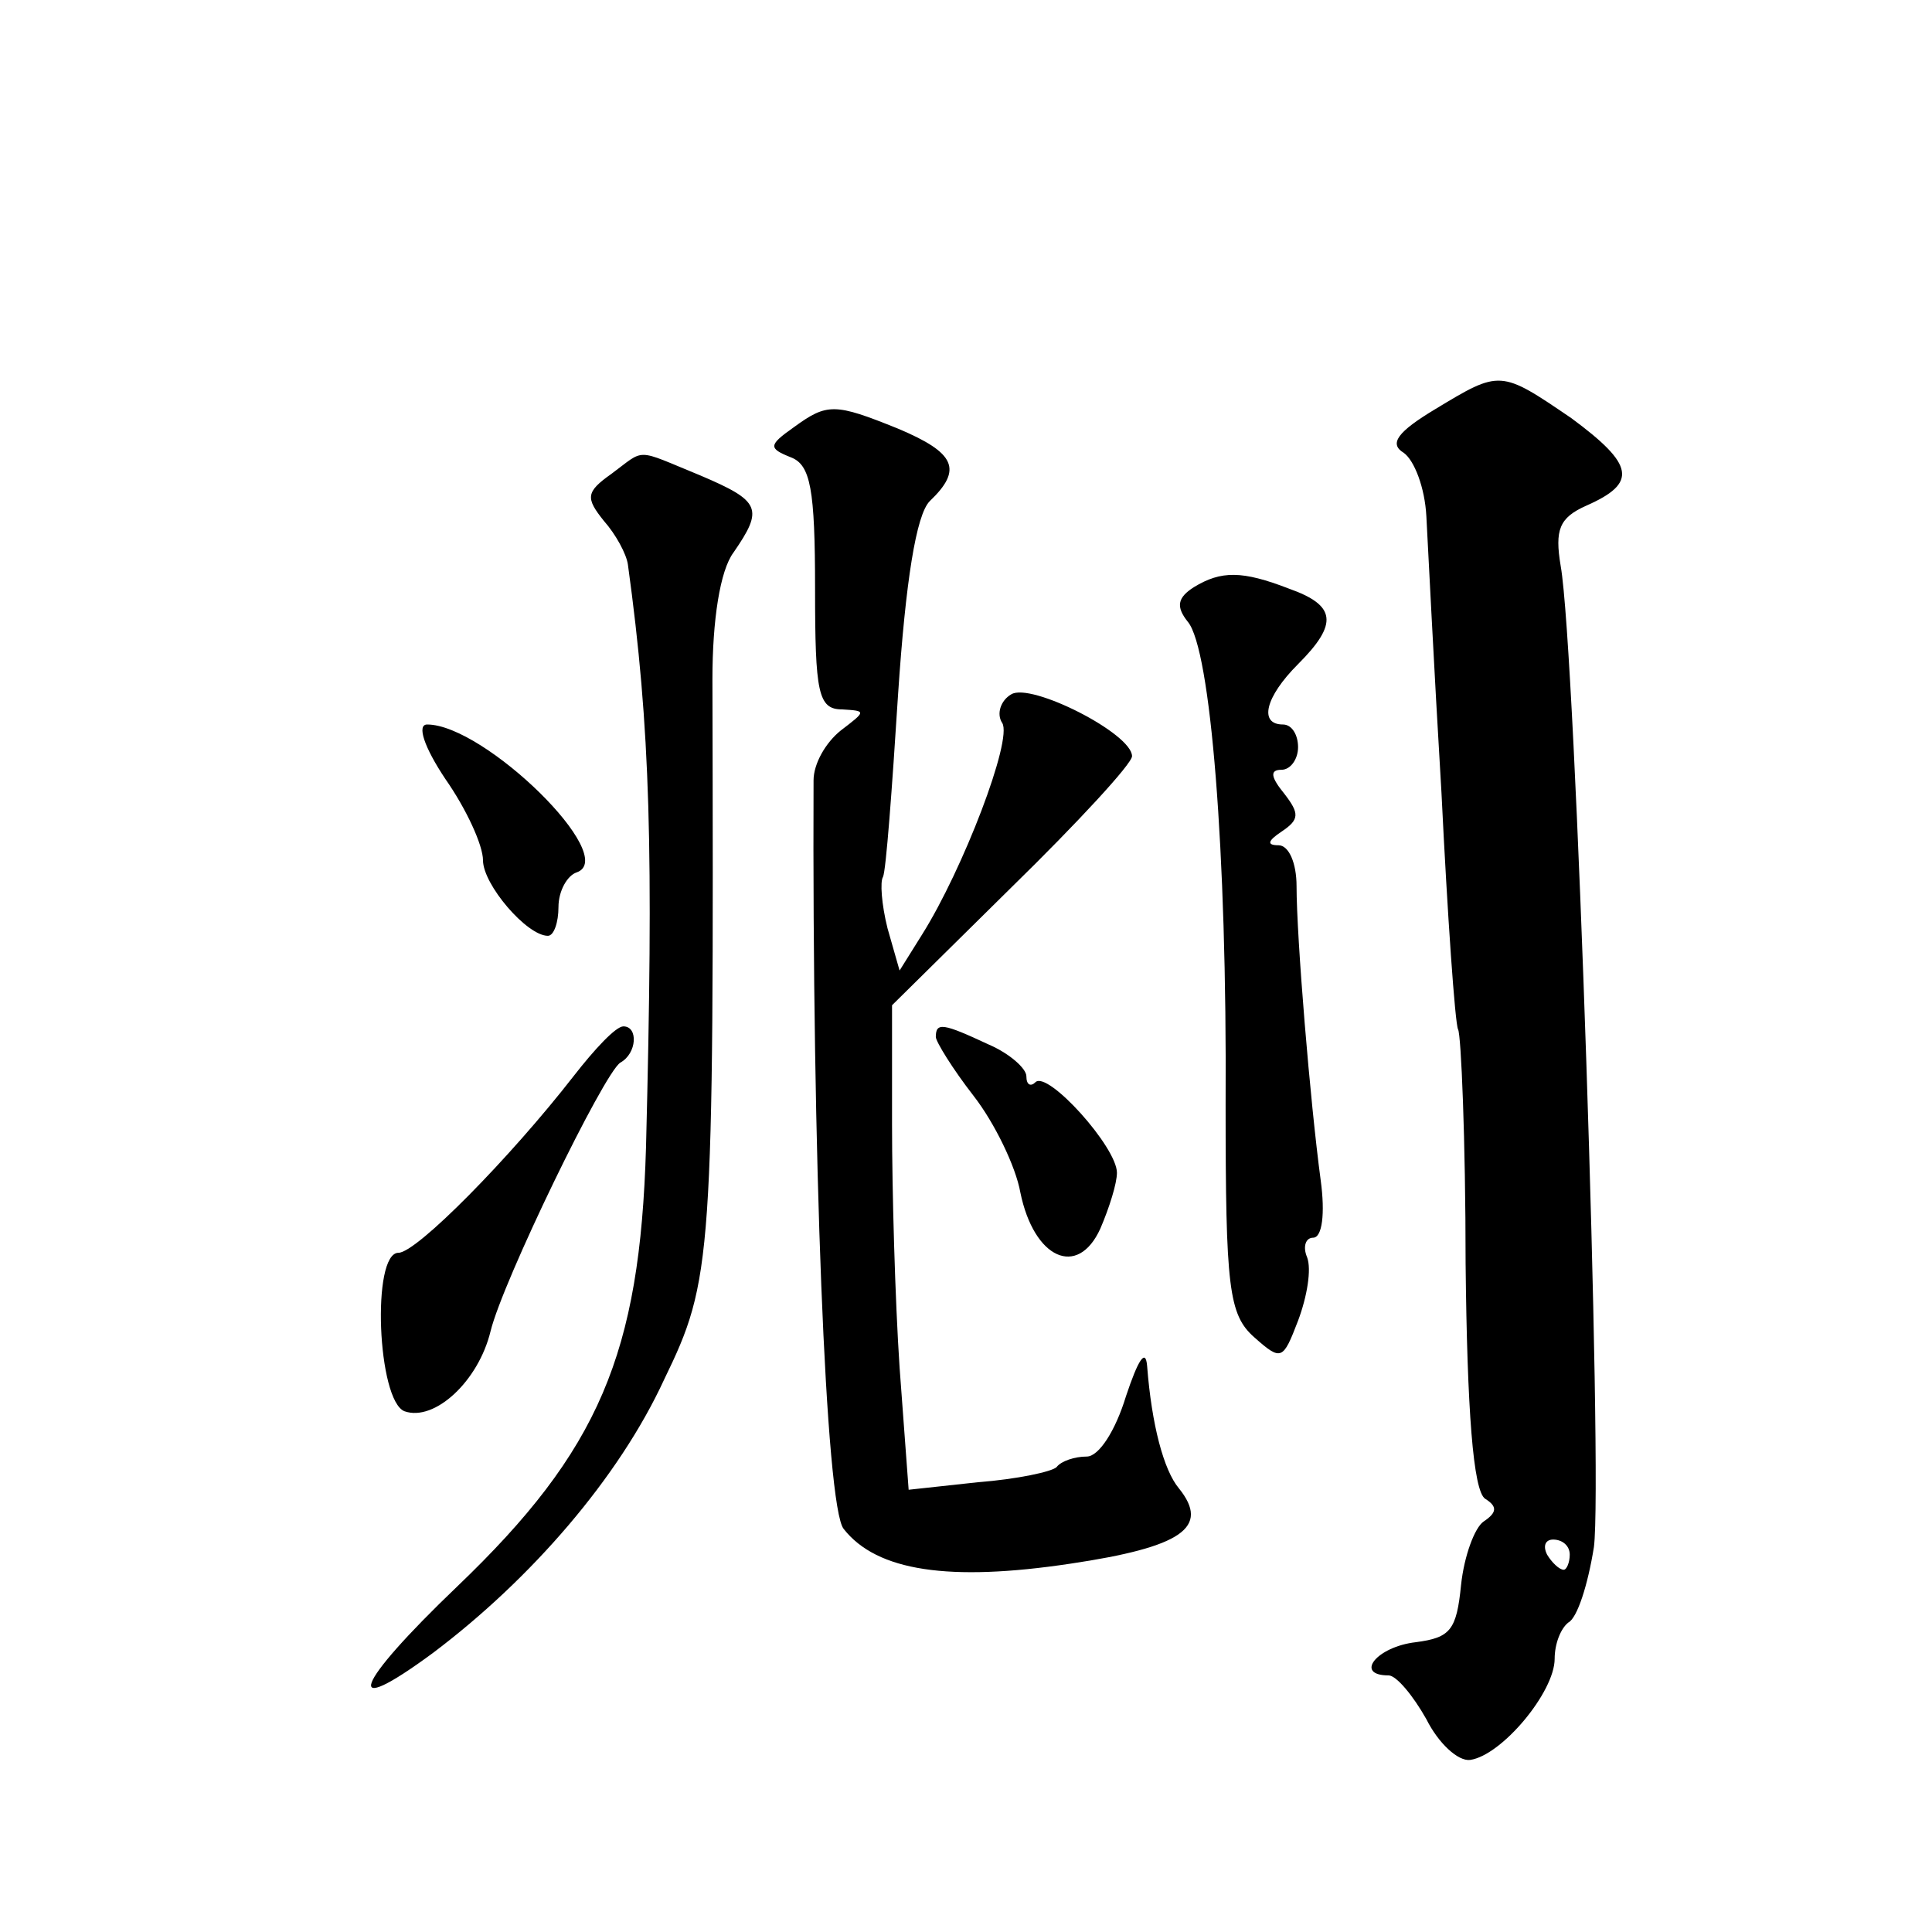 <?xml version="1.0" standalone="no"?>
<!DOCTYPE svg PUBLIC "-//W3C//DTD SVG 20010904//EN"
 "http://www.w3.org/TR/2001/REC-SVG-20010904/DTD/svg10.dtd">
<svg version="1.0" xmlns="http://www.w3.org/2000/svg"
 width="128pt" height="128pt" viewBox="0 0 128 128"
 preserveAspectRatio="xMidYMid meet">
<g transform="translate(0,128) scale(0.1,-0.1)"
fill="#0" stroke="none">
<path d="M951 1009 c-25 -15 -31 -23 -21 -29 7 -5 14 -23 15 -42 1 -18 5 -100 10
-183 4 -82 9 -153 11 -157 2 -3 5 -73 5 -155 1 -97 5 -151 13 -156 8 -5 8 -9 -1
-15 -6 -4 -13 -23 -15 -42 -3 -30 -7 -35 -30 -38 -26 -3 -41 -22 -18 -22 5 0 16
-13 25 -29 8 -16 21 -28 29 -27 21 3 56 45 56 67 0 10 4 20 9 24 6 3 13 25 17 50
6 45 -12 594 -22 650 -4 24 -1 32 17 40 34 15 32 27 -10 58 -47 32 -47 32 -90 6z
m89 -759 c0 -5 -2 -10 -4 -10 -3 0 -8 5 -11 10 -3 6 -1 10 4 10 6 0 11 -4 11 -10z
M526 997 c-17 -12 -17 -14 -2 -20 13 -5 16 -21 16 -87 0 -69 2 -80 18 -80 16 -1
16 -1 -1 -14 -10 -8 -18 -22 -18 -33 -1 -245 8 -482 20 -496 22 -28 70 -35 150
-23 74 11 93 24 72 50 -10 12 -18 42 -21 81 -1 12 -6 4 -14 -20 -7 -23 -18 -40
-26 -40 -8 0 -17 -3 -20 -7 -3 -3 -26 -8 -52 -10 l-46 -5 -6 81 c-3 45 -5 117 -5
161 l0 79 79 78 c44 43 80 82 80 87 0 15 -67 49 -80 41 -7 -4 -10 -13 -6 -19 7
-11 -26 -97 -53 -140 l-15 -24 -8 28 c-4 16 -5 31 -3 34 2 4 6 58 10 121 5 75 12
119 21 128 22 21 17 32 -21 48 -42 17 -47 17 -69 1z M405 966 c-17 -12 -17 -16
-5 -31 8 -9 15 -22 16 -29 15 -109 17 -189 12 -386 -4 -137 -31 -201 -125 -291
-69 -66 -77 -89 -16 -44 65 49 123 116 153 181 32 66 33 78 32 464 0 39 5 72 14
84 20 29 18 34 -22 51 -44 18 -36 18 -59 1z M791 891 c-11 -7 -12 -13 -4 -23 15
-18 26 -151 25 -320 0 -121 2 -139 19 -154 18 -16 19 -15 29 11 6 16 9 34 6 42
-3 7 -1 13 4 13 6 0 8 16 5 38 -7 52 -16 161 -16 195 0 15 -5 27 -12 27 -8 0 -7
3 2 9 12 8 12 12 2 25 -9 11 -10 16 -2 16 6 0 11 7 11 15 0 8 -4 15 -10 15 -16
0 -12 18 10 40 27 27 25 39 -6 50 -31 12 -45 12 -63 1z M295 764 c14 -20 25 -44
25 -54 0 -16 29 -50 43 -50 4 0 7 9 7 19 0 11 6 21 12 23 29 10 -61 98 -99 98 -7
0 -2 -15 12 -36z M380 567 c-42 -54 -104 -117 -116 -117 -18 0 -14 -98 4 -105 20
-7 49 20 57 53 8 33 75 171 86 178 11 6 12 24 2 24 -5 0 -19 -15 -33 -33z M620
593 c0 -3 11 -21 25 -39 14 -18 28 -47 31 -64 9 -44 38 -57 53 -24 6 14 11 30 11
37 0 17 -46 68 -54 60 -3 -3 -6 -2 -6 4 0 5 -11 15 -25 21 -30 14 -35 15 -35 5z"/>
</g>
</svg>
